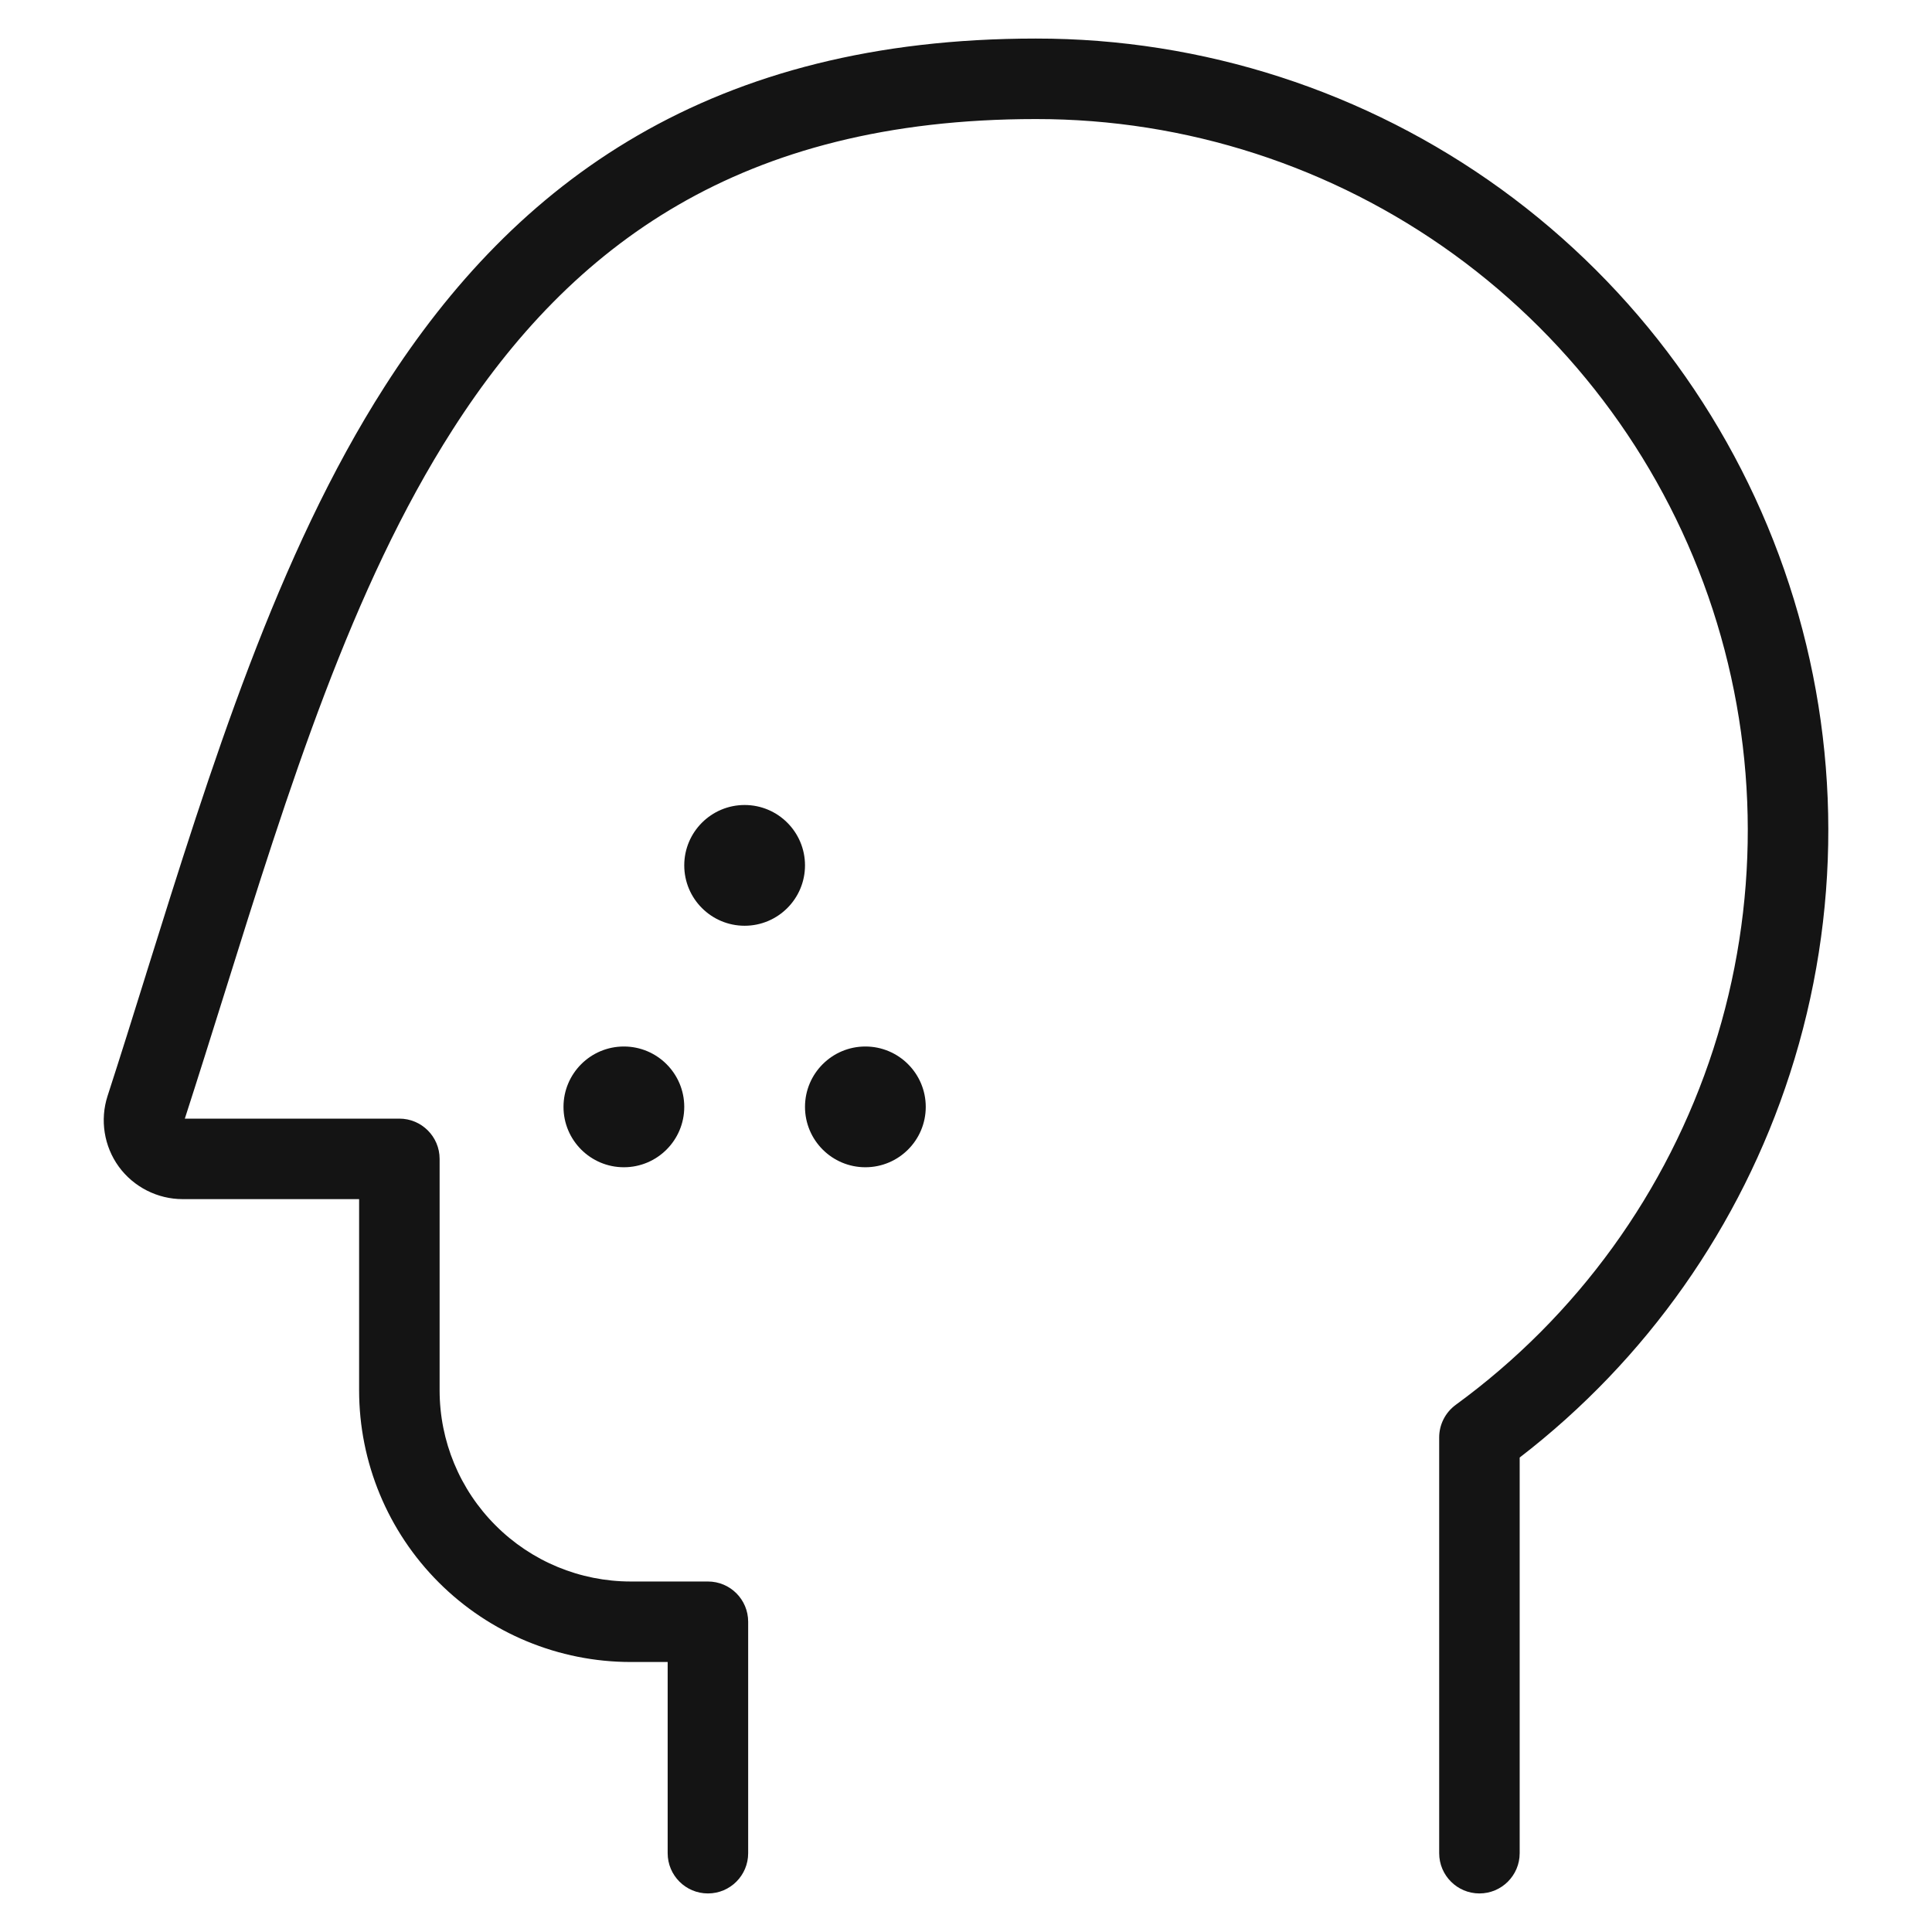 <svg width="24" height="24" viewBox="0 0 24 24" fill="none" xmlns="http://www.w3.org/2000/svg">
<path d="M12.868 1.479C14.733 1.477 16.551 2.066 18.061 3.16C19.571 4.255 20.697 5.799 21.276 7.572L21.276 7.572C21.854 9.345 21.857 11.256 21.284 13.031C20.71 14.806 19.59 16.353 18.083 17.452C17.954 17.547 17.878 17.697 17.878 17.856V23.021C17.878 23.297 18.102 23.521 18.378 23.521C18.654 23.521 18.878 23.297 18.878 23.021V18.106C20.452 16.894 21.623 15.232 22.235 13.338L22.235 13.338C22.874 11.363 22.871 9.235 22.226 7.262C21.582 5.288 20.329 3.569 18.648 2.35C16.967 1.132 14.943 0.477 12.867 0.479C10.87 0.479 9.253 0.912 7.924 1.681C6.597 2.449 5.588 3.536 4.779 4.801C3.443 6.888 2.62 9.525 1.815 12.099L1.815 12.1L1.815 12.1C1.656 12.609 1.498 13.116 1.336 13.615L1.336 13.615C1.24 13.912 1.292 14.24 1.476 14.493C1.66 14.745 1.956 14.896 2.269 14.896H4.461V17.271C4.461 18.166 4.817 19.024 5.45 19.657C6.083 20.29 6.941 20.646 7.836 20.646H8.294V23.021C8.294 23.297 8.518 23.521 8.794 23.521C9.071 23.521 9.294 23.297 9.294 23.021V20.146C9.294 19.87 9.071 19.646 8.794 19.646H7.836C7.206 19.646 6.602 19.396 6.157 18.95C5.711 18.505 5.461 17.901 5.461 17.271V14.396C5.461 14.12 5.237 13.896 4.961 13.896H2.296C2.462 13.382 2.623 12.868 2.783 12.358C3.589 9.783 4.365 7.303 5.621 5.34C6.366 4.175 7.268 3.216 8.425 2.546C9.58 1.877 11.02 1.479 12.867 1.479L12.868 1.479Z" fill="#141414"/>
<path d="M9.25 11.5C9.664 11.5 10 11.164 10 10.75C10 10.336 9.664 10 9.25 10C8.836 10 8.5 10.336 8.5 10.75C8.5 11.164 8.836 11.5 9.25 11.5Z" fill="#141414"/>
<path d="M8.5 13.75C8.5 14.164 8.164 14.5 7.75 14.5C7.336 14.5 7 14.164 7 13.75C7 13.336 7.336 13 7.75 13C8.164 13 8.5 13.336 8.5 13.75Z" fill="#141414"/>
<path d="M10.75 14.5C11.164 14.5 11.5 14.164 11.5 13.75C11.5 13.336 11.164 13 10.75 13C10.336 13 10 13.336 10 13.75C10 14.164 10.336 14.5 10.75 14.5Z" fill="#141414"/>
</svg>
